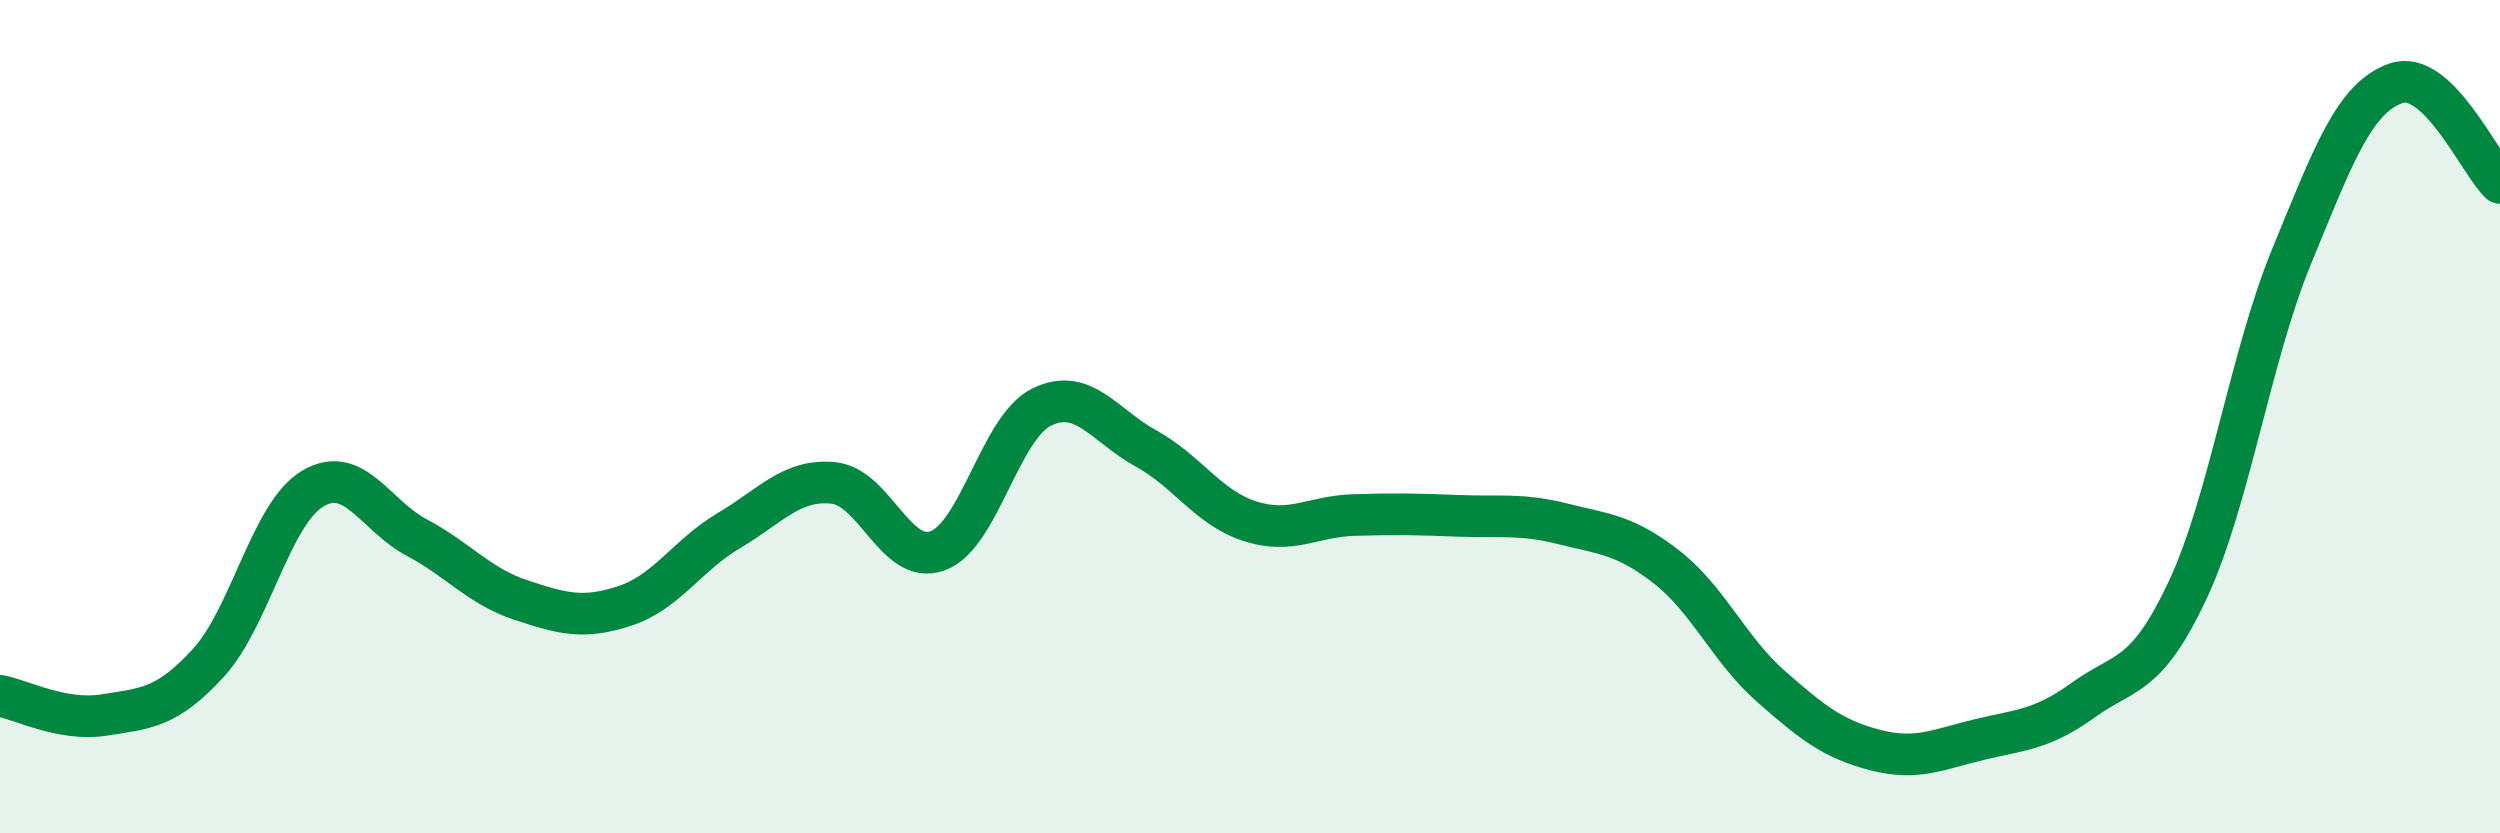 
    <svg width="60" height="20" viewBox="0 0 60 20" xmlns="http://www.w3.org/2000/svg">
      <path
        d="M 0,16.7 C 0.5,16.79 1.5,17.32 2.5,17.16 C 3.5,17 4,17 5,15.91 C 6,14.82 6.5,12.33 7.5,11.73 C 8.5,11.13 9,12.37 10,12.9 C 11,13.43 11.5,14.07 12.5,14.4 C 13.5,14.73 14,14.87 15,14.54 C 16,14.21 16.5,13.32 17.5,12.73 C 18.5,12.14 19,11.49 20,11.59 C 21,11.69 21.5,13.58 22.5,13.22 C 23.5,12.86 24,10.26 25,9.77 C 26,9.28 26.5,10.21 27.5,10.76 C 28.5,11.31 29,12.19 30,12.51 C 31,12.83 31.5,12.39 32.5,12.36 C 33.5,12.33 34,12.34 35,12.38 C 36,12.42 36.5,12.32 37.5,12.57 C 38.5,12.82 39,12.83 40,13.61 C 41,14.39 41.5,15.59 42.5,16.47 C 43.5,17.35 44,17.74 45,18 C 46,18.26 46.5,17.99 47.5,17.75 C 48.5,17.51 49,17.52 50,16.8 C 51,16.08 51.5,16.3 52.5,14.17 C 53.5,12.04 54,8.58 55,6.15 C 56,3.72 56.5,2.35 57.5,2 C 58.5,1.65 59.5,3.91 60,4.39L60 20L0 20Z"
        fill="#008740"
        opacity="0.1"
        stroke-linecap="round"
        stroke-linejoin="round"
      />
      <path
        d="M 0,16.7 C 0.5,16.79 1.5,17.32 2.5,17.16 C 3.5,17 4,17 5,15.91 C 6,14.82 6.5,12.33 7.5,11.73 C 8.5,11.13 9,12.37 10,12.9 C 11,13.43 11.5,14.07 12.5,14.4 C 13.5,14.73 14,14.87 15,14.54 C 16,14.21 16.5,13.32 17.5,12.73 C 18.5,12.14 19,11.49 20,11.59 C 21,11.69 21.5,13.58 22.5,13.22 C 23.5,12.86 24,10.26 25,9.77 C 26,9.28 26.5,10.21 27.5,10.76 C 28.5,11.31 29,12.19 30,12.51 C 31,12.83 31.5,12.39 32.5,12.36 C 33.5,12.33 34,12.34 35,12.38 C 36,12.42 36.5,12.32 37.5,12.57 C 38.5,12.82 39,12.83 40,13.61 C 41,14.39 41.5,15.59 42.5,16.47 C 43.5,17.35 44,17.74 45,18 C 46,18.26 46.5,17.99 47.5,17.75 C 48.5,17.51 49,17.52 50,16.8 C 51,16.08 51.5,16.3 52.5,14.17 C 53.5,12.04 54,8.58 55,6.15 C 56,3.72 56.5,2.35 57.5,2 C 58.5,1.65 59.5,3.91 60,4.39"
        stroke="#008740"
        stroke-width="1"
        fill="none"
        stroke-linecap="round"
        stroke-linejoin="round"
      />
    </svg>
  